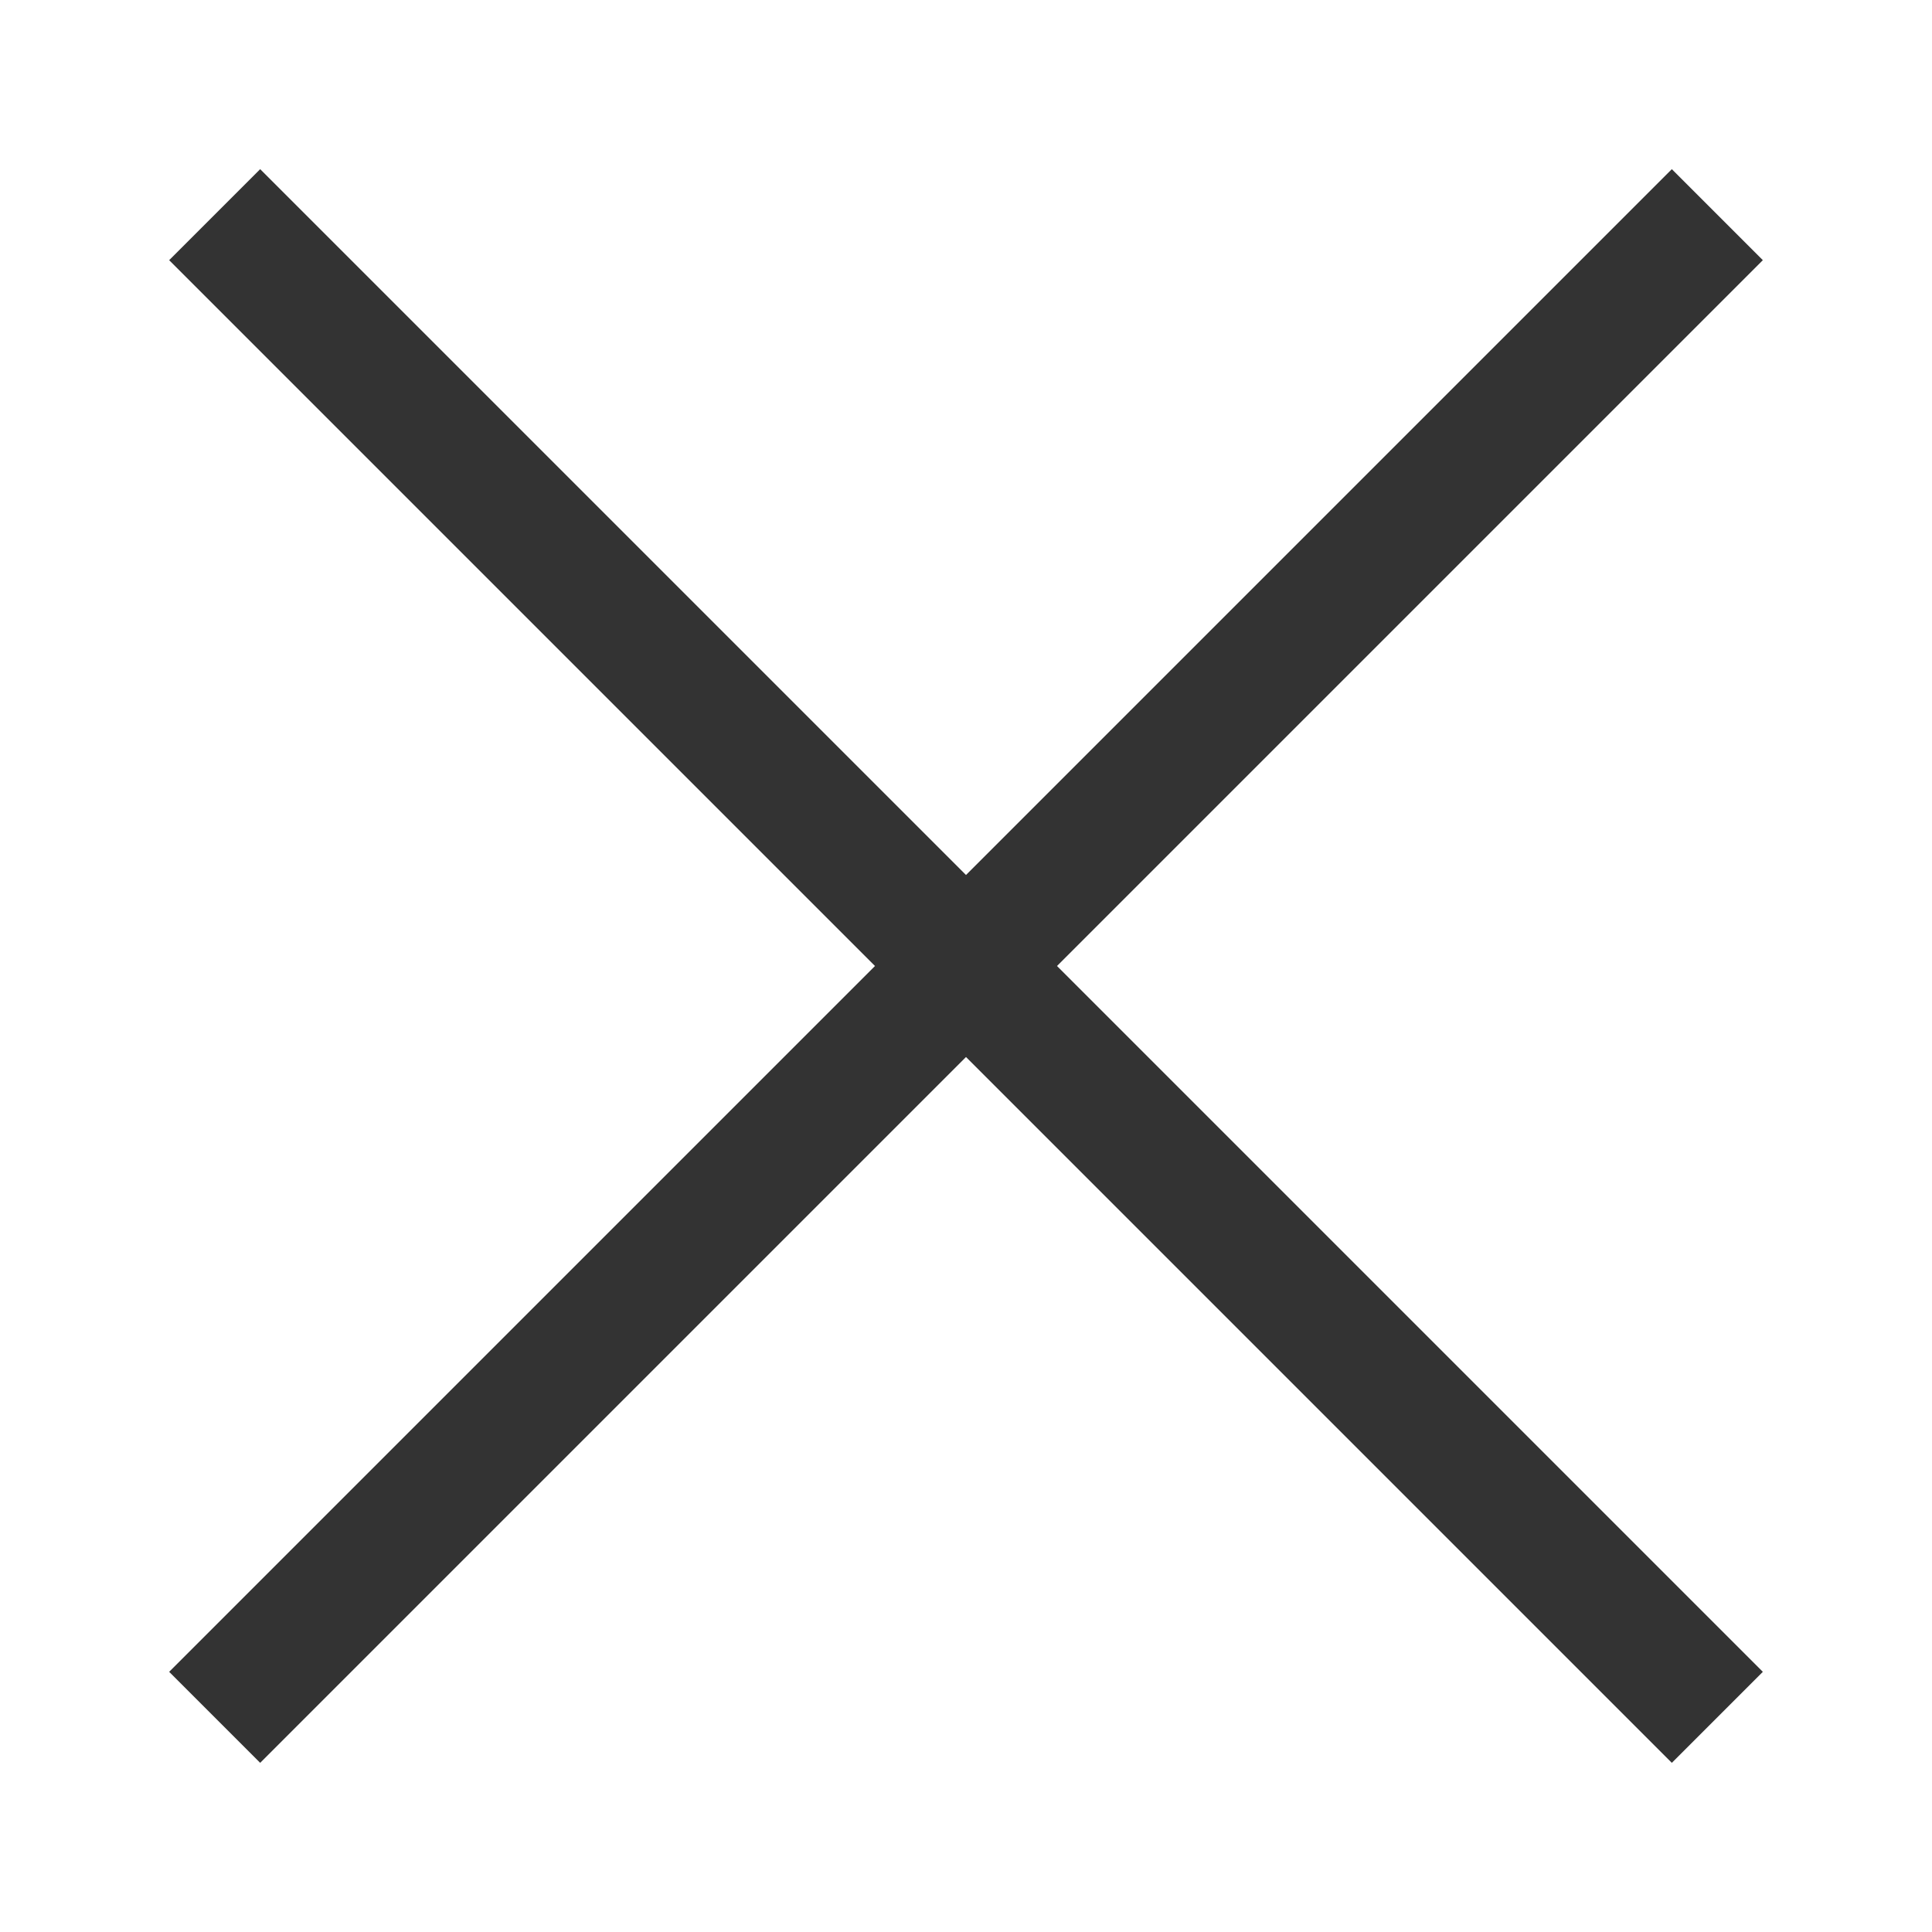 <svg xmlns="http://www.w3.org/2000/svg" xmlns:xlink="http://www.w3.org/1999/xlink" width="18" height="18" viewBox="0 0 18 18"><defs><style>.a{fill:#333;}.b{clip-path:url(#a);}</style><clipPath id="a"><path class="a" d="M14.848.848,14,0,7.424,6.576.848,0,0,.848,6.576,7.424,0,14l.848.848L7.424,8.272,14,14.848,14.848,14,8.272,7.424Z" transform="translate(1.576 1.576)"/></clipPath></defs><path class="a" d="M14.848.848,14,0,7.424,6.576.848,0,0,.848,6.576,7.424,0,14l.848.848L7.424,8.272,14,14.848,14.848,14,8.272,7.424Z" transform="translate(1.576 1.576)"/></svg>